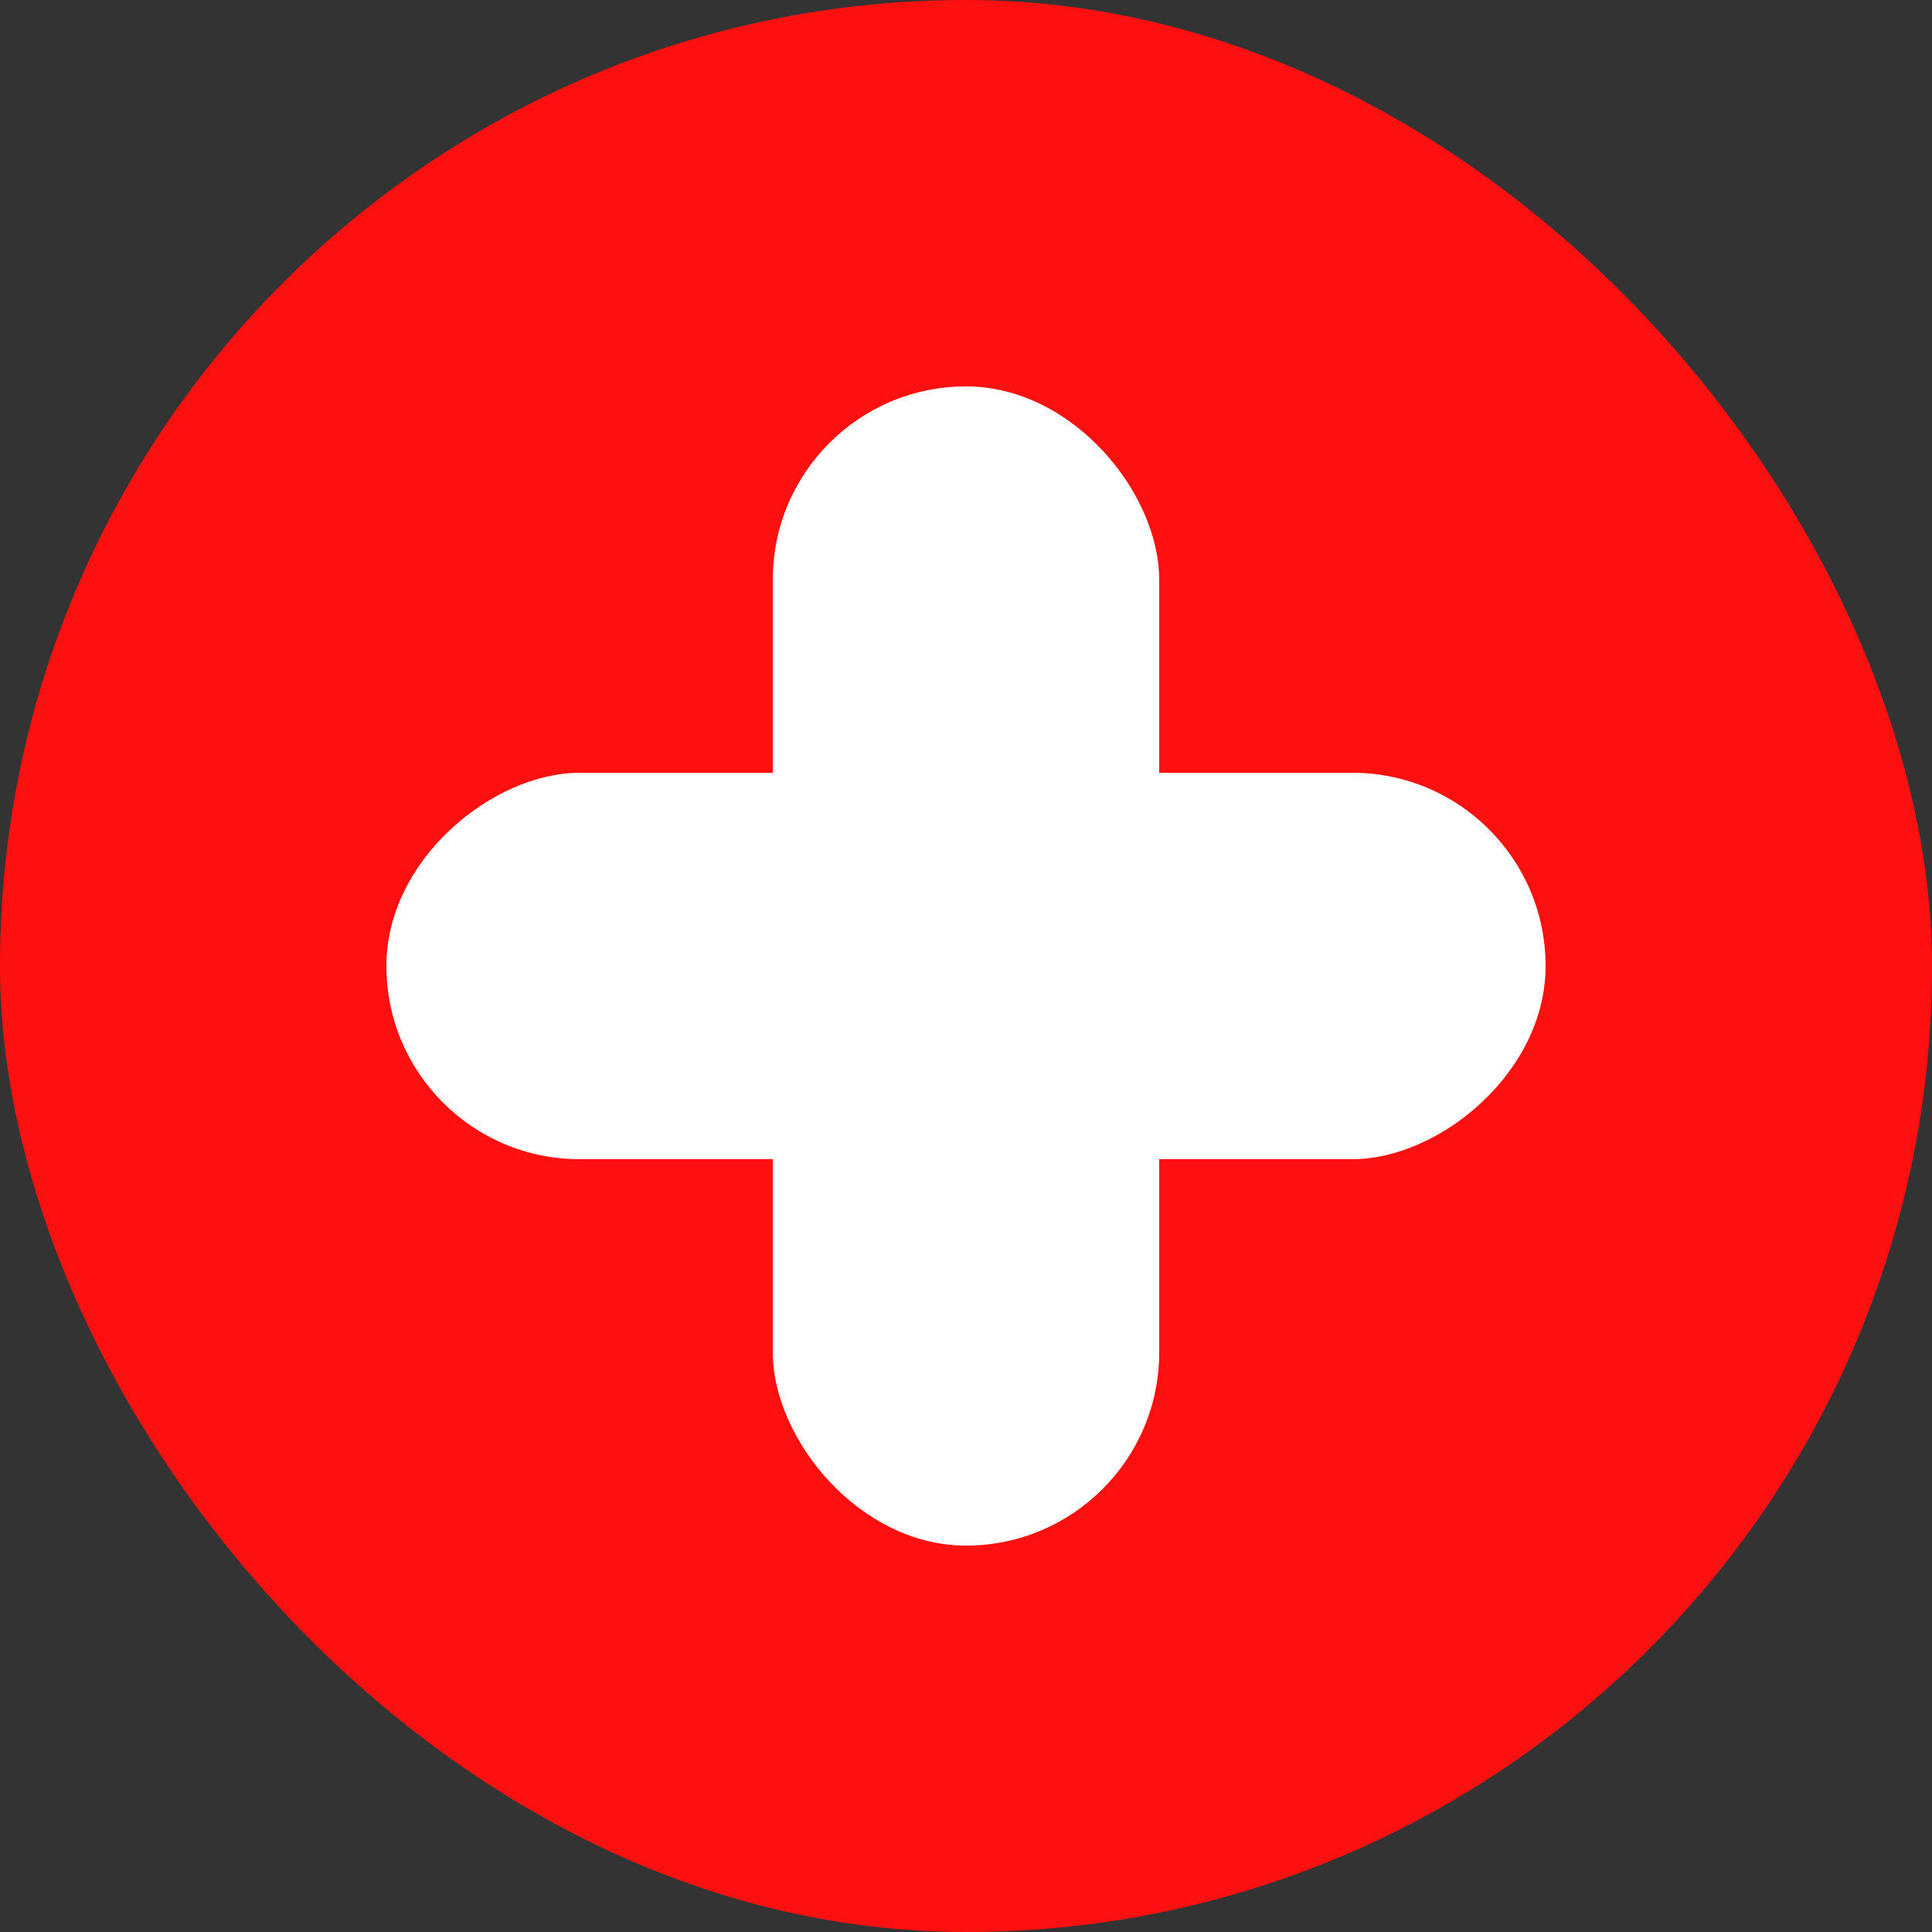 <svg width="20" height="20" viewBox="0 0 20 20" fill="none" xmlns="http://www.w3.org/2000/svg">
<rect x="0" y="0" width="20" height="20" fill="#333333" stroke="none"/>
<rect width="20" height="20" rx="10" fill="#FF1010"/>
<rect x="8" y="4" width="4" height="12" rx="2" fill="white"/>
<rect x="16" y="8" width="4" height="12" rx="2" transform="rotate(90 16 8)" fill="white"/>
</svg>
